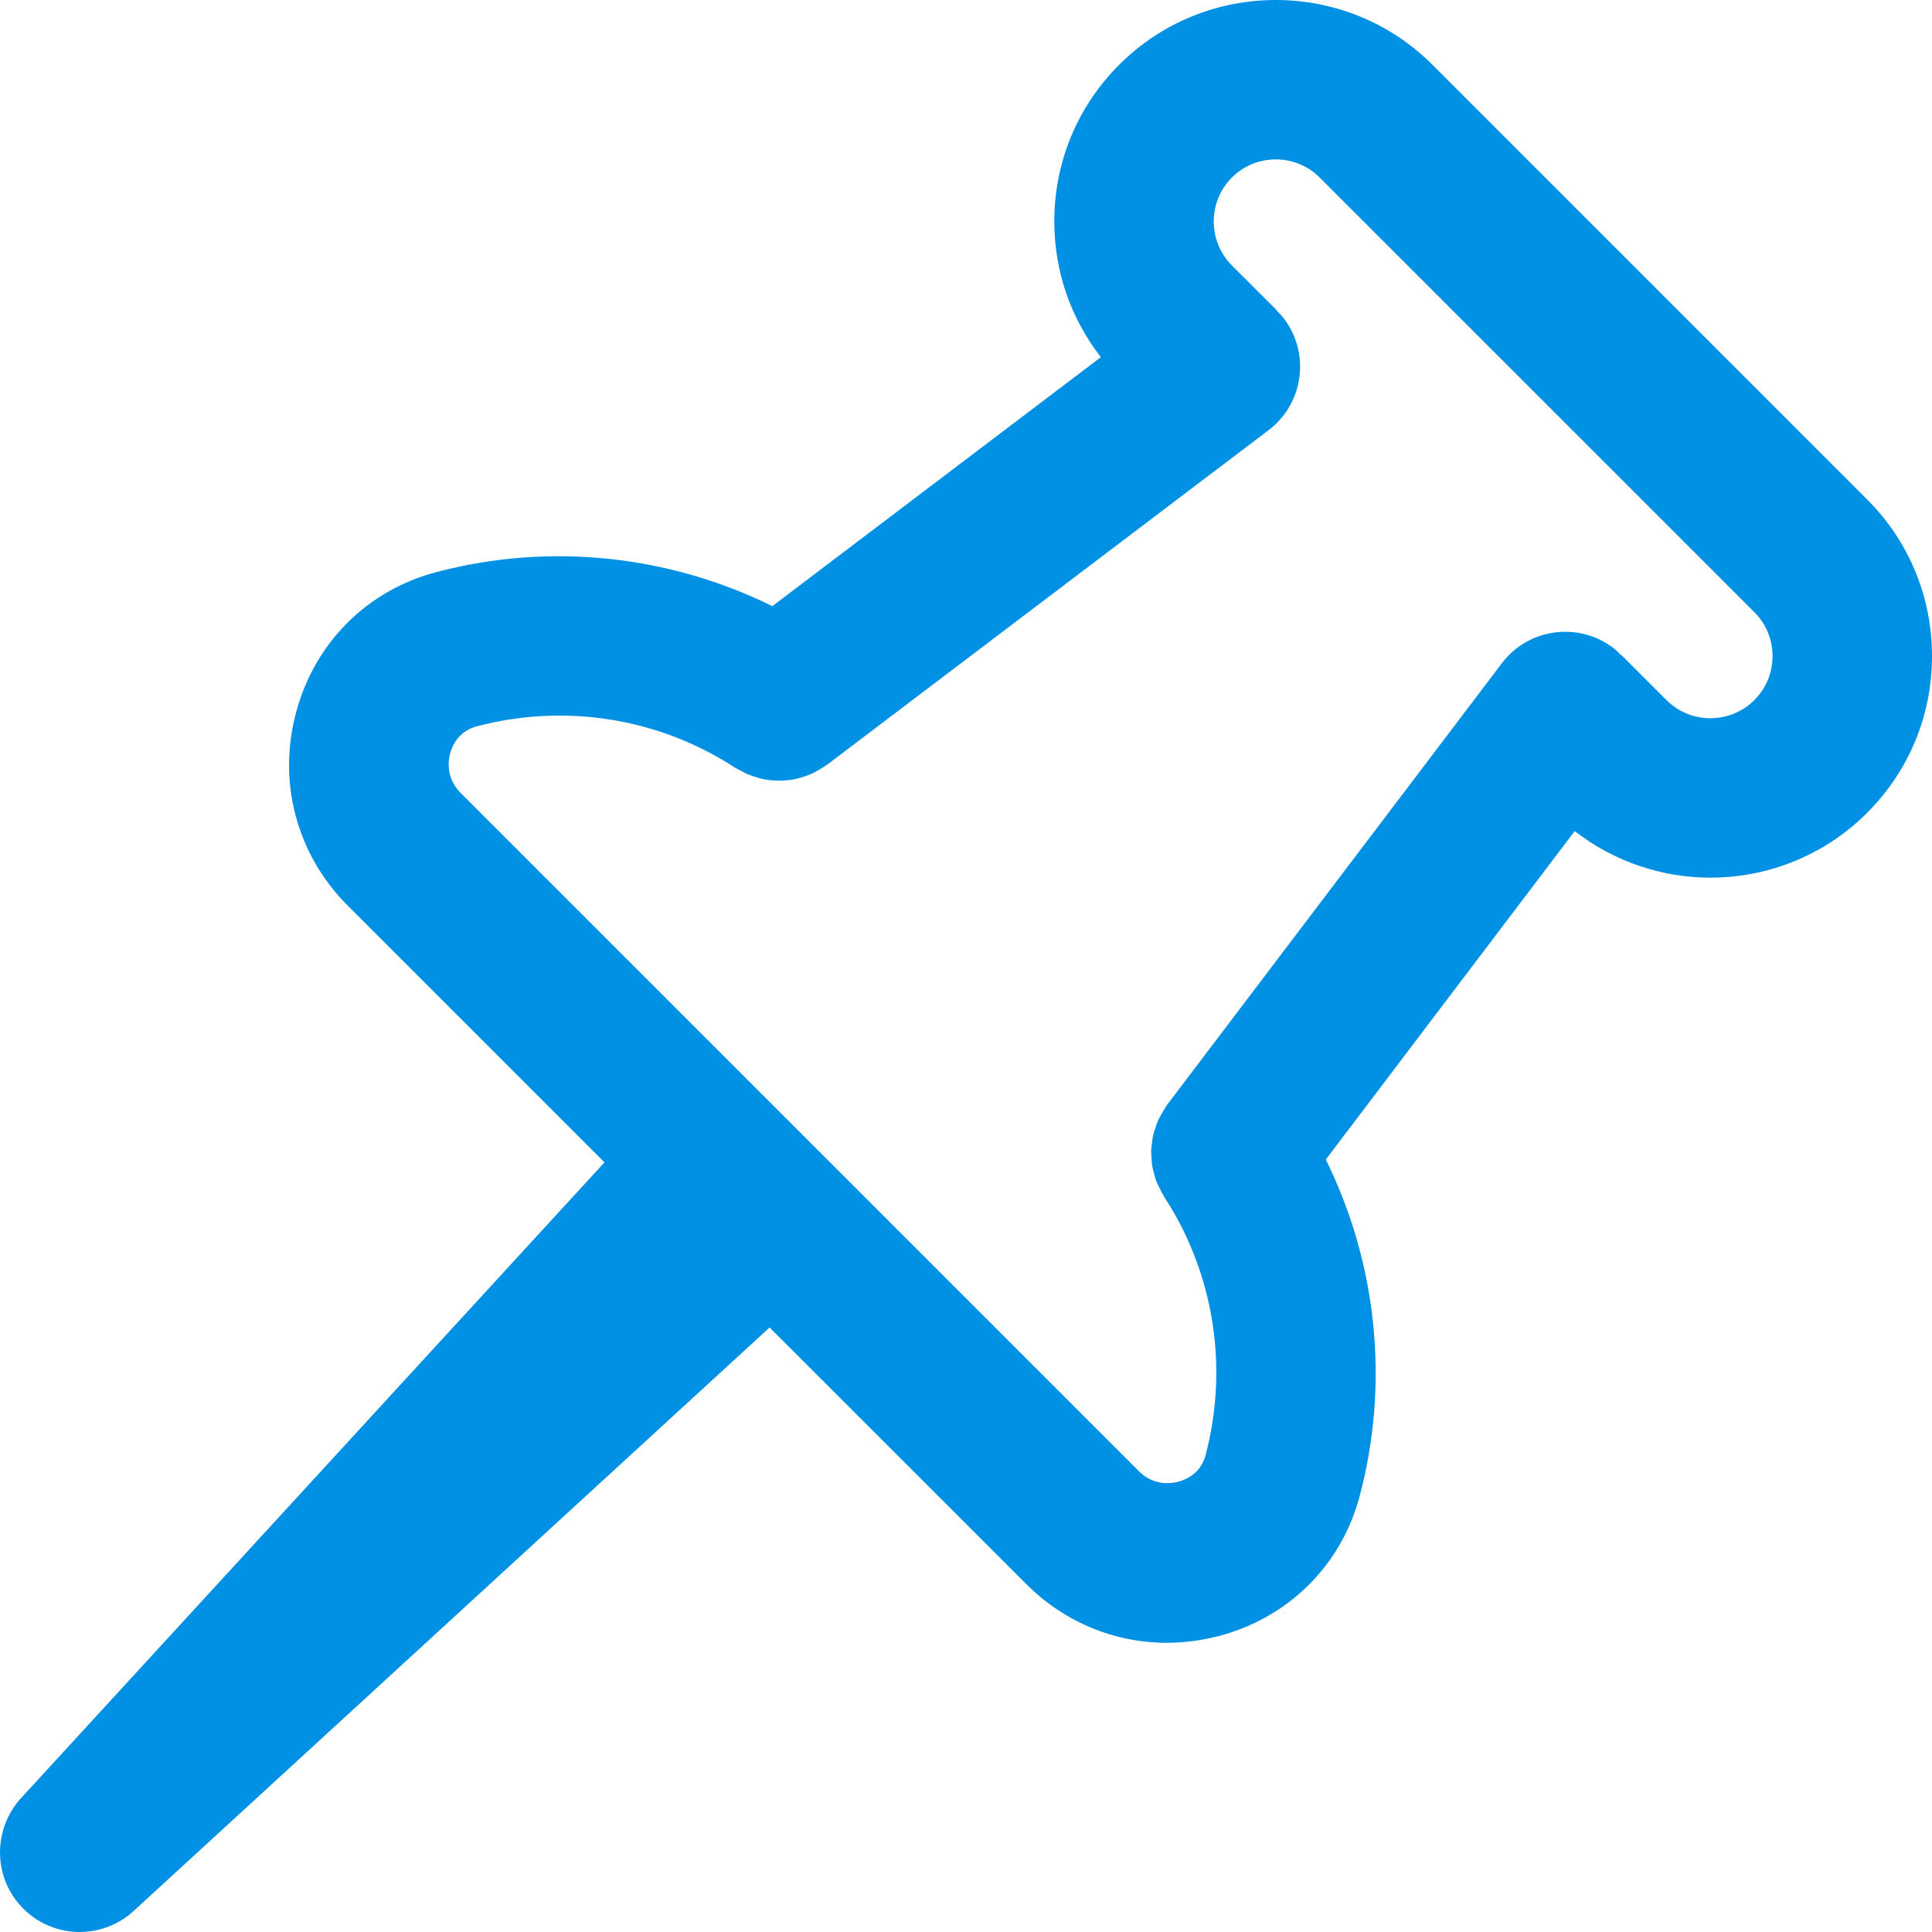 <svg width="30" height="30" viewBox="0 0 30 30" fill="none" xmlns="http://www.w3.org/2000/svg">
<path d="M19.81 1.339e-08C18.929 7.73896e-05 18.048 0.336 17.378 1.006C16.728 1.656 16.371 2.519 16.371 3.438C16.371 4.212 16.626 4.945 17.094 5.546L11.993 9.412C10.386 8.62 8.53 8.419 6.775 8.884C5.703 9.166 4.891 9.977 4.6 11.053C4.305 12.142 4.605 13.267 5.4 14.063L9.386 18.049L0.325 27.923C-0.103 28.392 -0.113 29.123 0.325 29.599C0.787 30.103 1.571 30.136 2.075 29.674L11.95 20.613L15.935 24.597C16.53 25.191 17.307 25.509 18.116 25.509C18.391 25.509 18.67 25.472 18.946 25.399C20.021 25.108 20.833 24.295 21.115 23.224C21.579 21.467 21.38 19.611 20.587 18.005L24.452 12.905C25.07 13.385 25.814 13.628 26.559 13.628C27.441 13.628 28.322 13.292 28.993 12.621C29.643 11.971 30 11.107 30 10.188C30 9.269 29.643 8.406 28.993 7.756L22.243 1.006C21.573 0.335 20.691 -7.73628e-05 19.81 1.339e-08ZM19.81 2.475C20.057 2.475 20.304 2.569 20.492 2.757L27.242 9.506C27.424 9.688 27.524 9.93 27.524 10.188C27.524 10.446 27.424 10.689 27.241 10.871C26.865 11.246 26.253 11.247 25.877 10.871L25.18 10.174L25.176 10.177C25.136 10.138 25.099 10.097 25.053 10.062C24.507 9.649 23.731 9.755 23.319 10.301L18.124 17.154C18.116 17.165 18.112 17.176 18.104 17.186C18.081 17.22 18.061 17.256 18.04 17.291C18.02 17.327 17.999 17.363 17.982 17.4C17.966 17.437 17.954 17.475 17.941 17.514C17.929 17.55 17.916 17.586 17.907 17.624C17.898 17.665 17.893 17.706 17.888 17.748C17.883 17.785 17.877 17.82 17.876 17.857C17.874 17.901 17.878 17.944 17.881 17.988C17.883 18.024 17.885 18.061 17.89 18.098C17.896 18.135 17.907 18.171 17.916 18.208C17.926 18.249 17.936 18.291 17.951 18.331C17.963 18.365 17.981 18.398 17.997 18.431C18.016 18.472 18.036 18.513 18.06 18.552C18.066 18.562 18.069 18.572 18.075 18.581C18.847 19.759 19.082 21.222 18.721 22.593C18.646 22.875 18.424 22.973 18.299 23.007C18.191 23.036 17.918 23.078 17.686 22.846L7.152 12.312C6.92 12.08 6.961 11.805 6.99 11.698C7.024 11.573 7.124 11.352 7.406 11.278C8.777 10.916 10.239 11.151 11.417 11.923C11.444 11.941 11.474 11.951 11.502 11.967C11.531 11.983 11.56 11.999 11.59 12.013C11.651 12.04 11.713 12.061 11.775 12.078C11.795 12.083 11.814 12.091 11.834 12.095C11.947 12.119 12.061 12.126 12.174 12.119C12.225 12.116 12.275 12.112 12.325 12.102C12.349 12.098 12.373 12.091 12.397 12.085C12.442 12.074 12.488 12.06 12.532 12.043C12.561 12.032 12.59 12.02 12.618 12.007C12.655 11.989 12.692 11.969 12.728 11.947C12.759 11.929 12.79 11.911 12.82 11.889C12.828 11.884 12.836 11.88 12.844 11.874L19.698 6.68C20.243 6.267 20.349 5.49 19.936 4.945C19.902 4.899 19.862 4.861 19.822 4.822L19.826 4.818L19.128 4.121C18.947 3.939 18.847 3.696 18.847 3.438C18.847 3.181 18.947 2.939 19.128 2.757C19.316 2.569 19.563 2.475 19.81 2.475Z" fill="#0090E4"/>
</svg>
